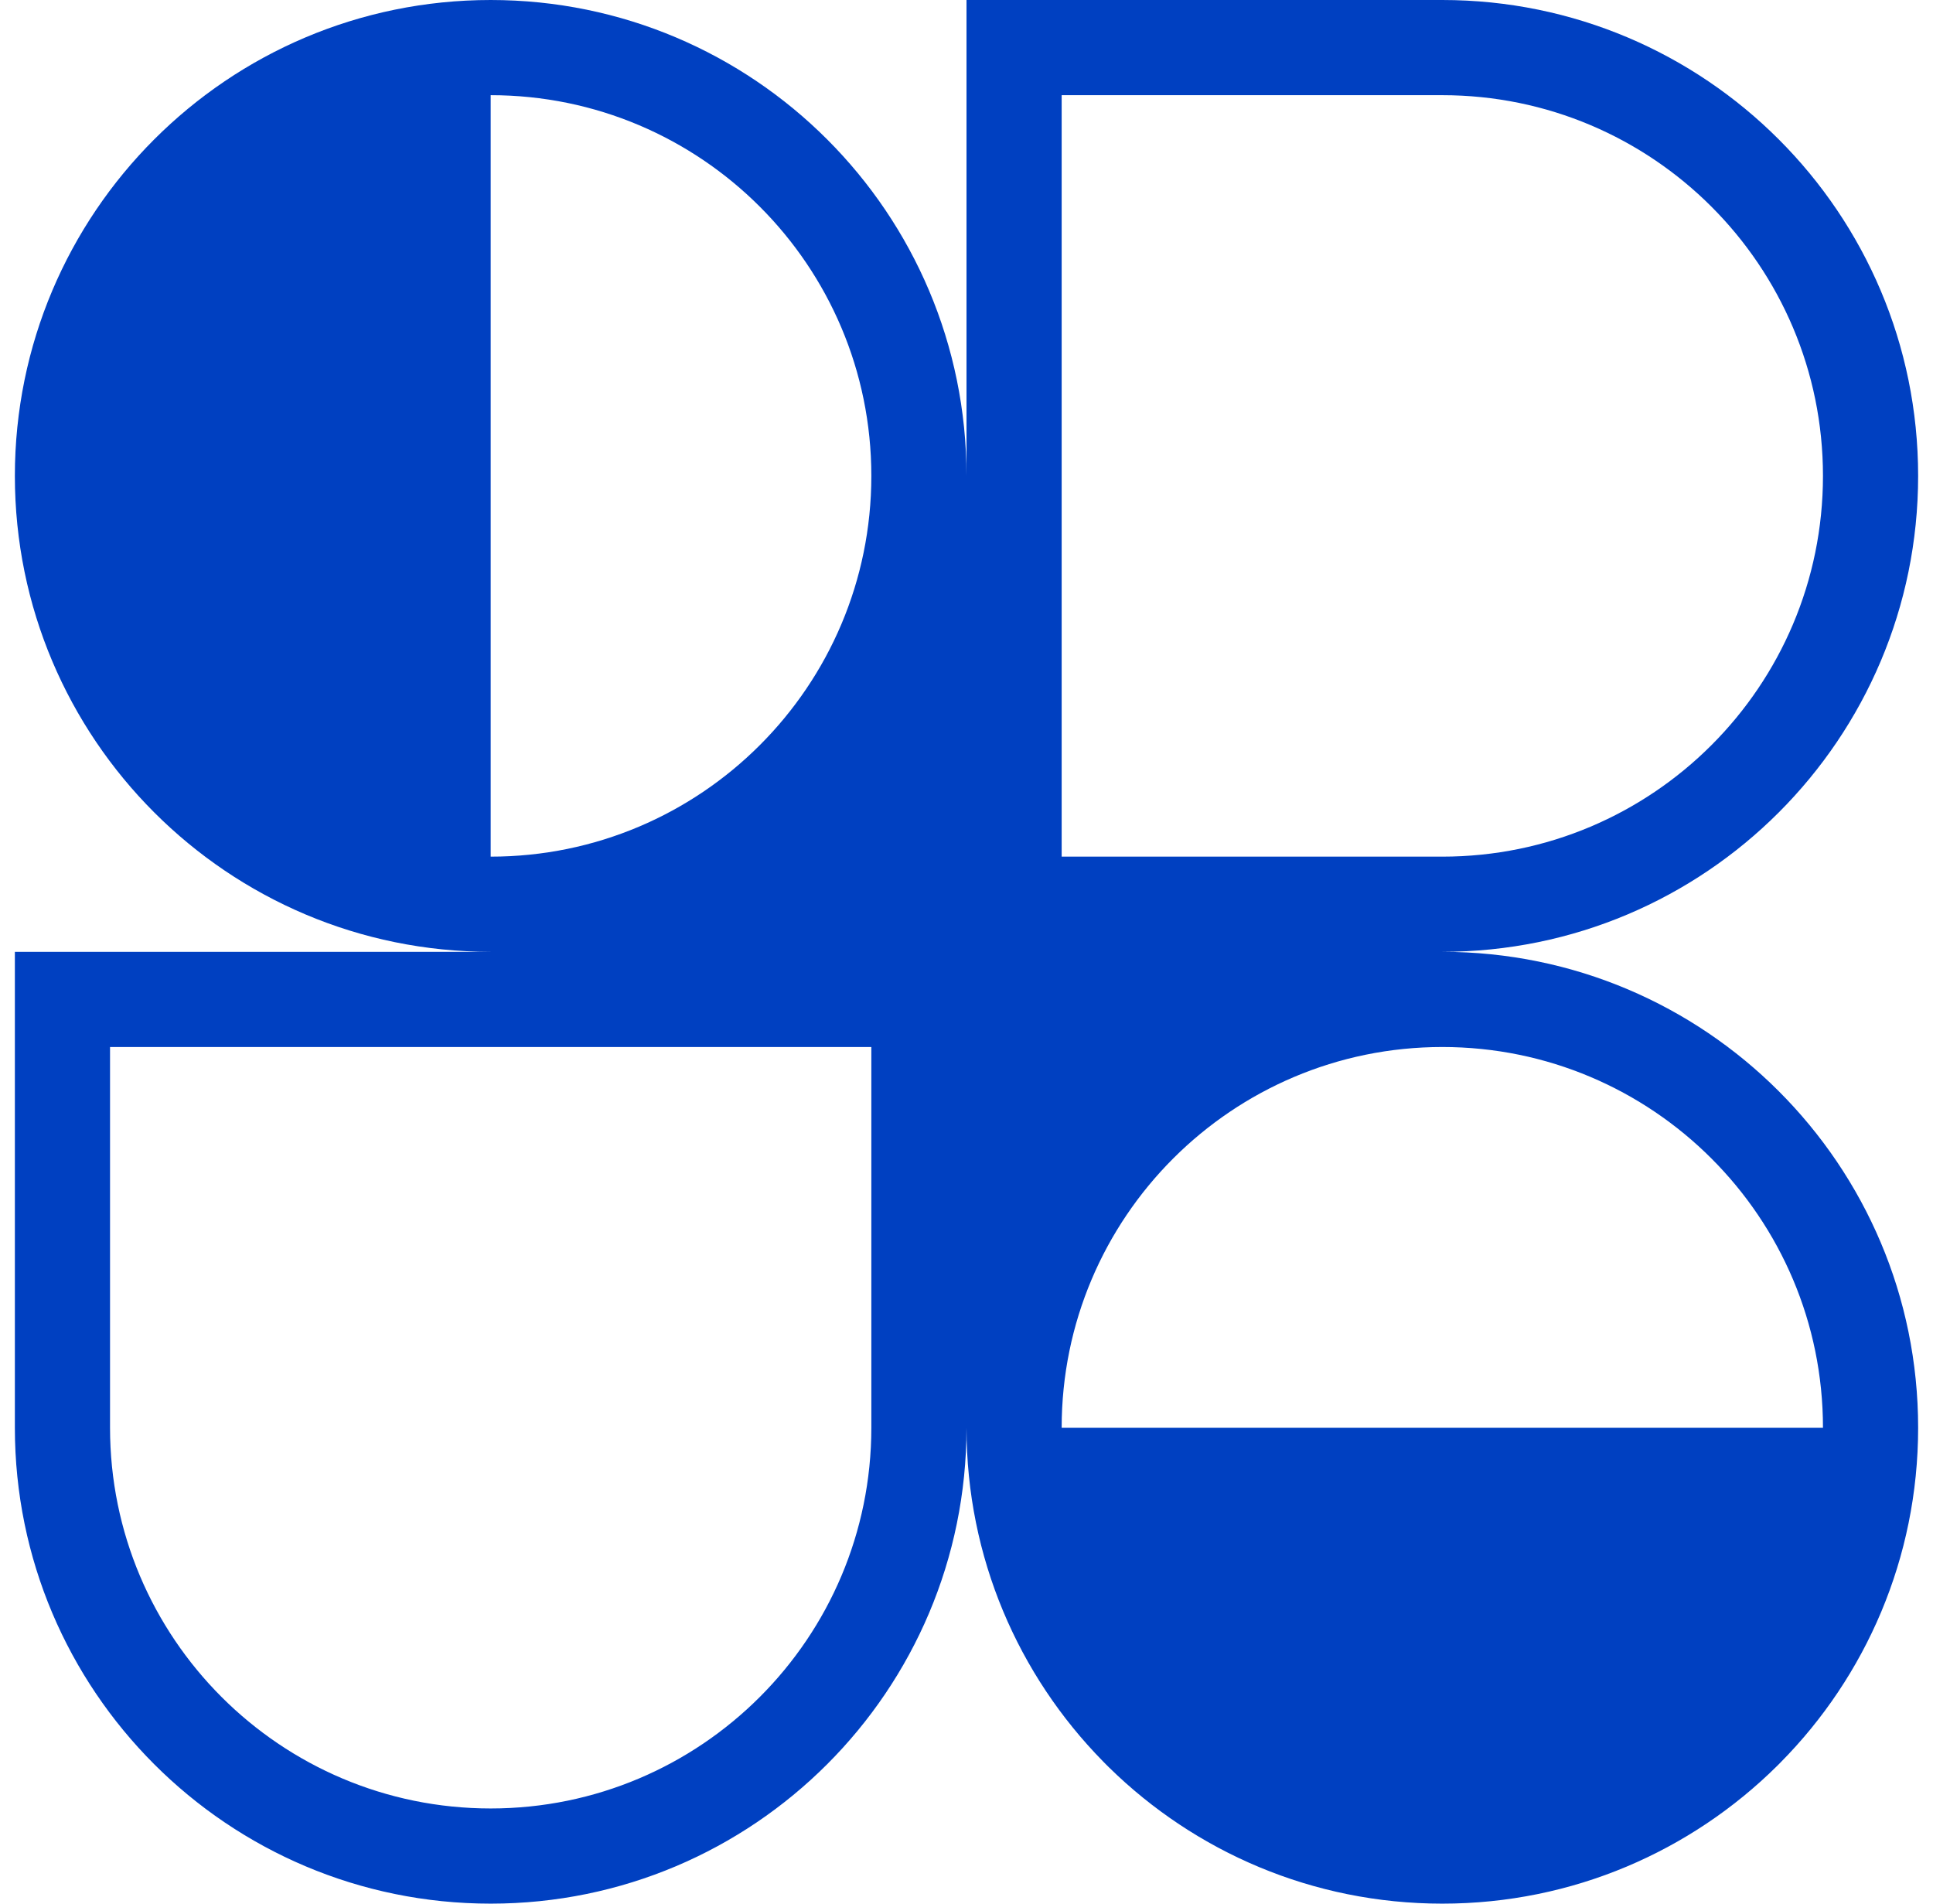<svg width="65" height="64" viewBox="0 0 65 64" fill="none" xmlns="http://www.w3.org/2000/svg">
<g clip-path="url(#clip0_2309_3069)">
<path fill-rule="evenodd" clip-rule="evenodd" d="M16.5 0C25.337 0 32.5 7.163 32.5 16V0H48.5C57.337 0 64.5 7.163 64.5 16C64.5 24.837 57.337 32 48.5 32C57.337 32 64.5 39.163 64.5 48C64.5 52.388 62.734 56.363 59.874 59.253L59.814 59.314L59.761 59.367C56.869 62.231 52.891 64 48.5 64C44.139 64 40.185 62.255 37.298 59.425C37.261 59.388 37.224 59.351 37.186 59.314C37.151 59.279 37.116 59.243 37.082 59.208C34.248 56.321 32.5 52.365 32.5 48C32.5 56.837 25.337 64 16.5 64C7.663 64 0.5 56.837 0.5 48V32H16.5C7.663 32 0.5 24.837 0.5 16C0.5 7.163 7.663 0 16.5 0ZM29.3 16C29.3 23.069 23.569 28.8 16.5 28.8V3.2C23.569 3.2 29.3 8.931 29.3 16ZM61.3 48C61.3 40.931 55.569 35.2 48.5 35.2C41.431 35.2 35.7 40.931 35.7 48H61.3ZM3.7 35.2V48C3.7 55.069 9.431 60.8 16.5 60.8C23.569 60.8 29.3 55.069 29.3 48V35.2H3.7ZM35.7 28.8V3.2H48.5C55.569 3.2 61.3 8.931 61.3 16C61.3 23.069 55.569 28.8 48.5 28.8H35.7Z" fill="#0040C1"/>
</g>
<defs>
<clipPath id="clip0_2309_3069">
<rect width="64" height="64" fill="white" transform="translate(0.5)"/>
</clipPath>
</defs>
</svg>
